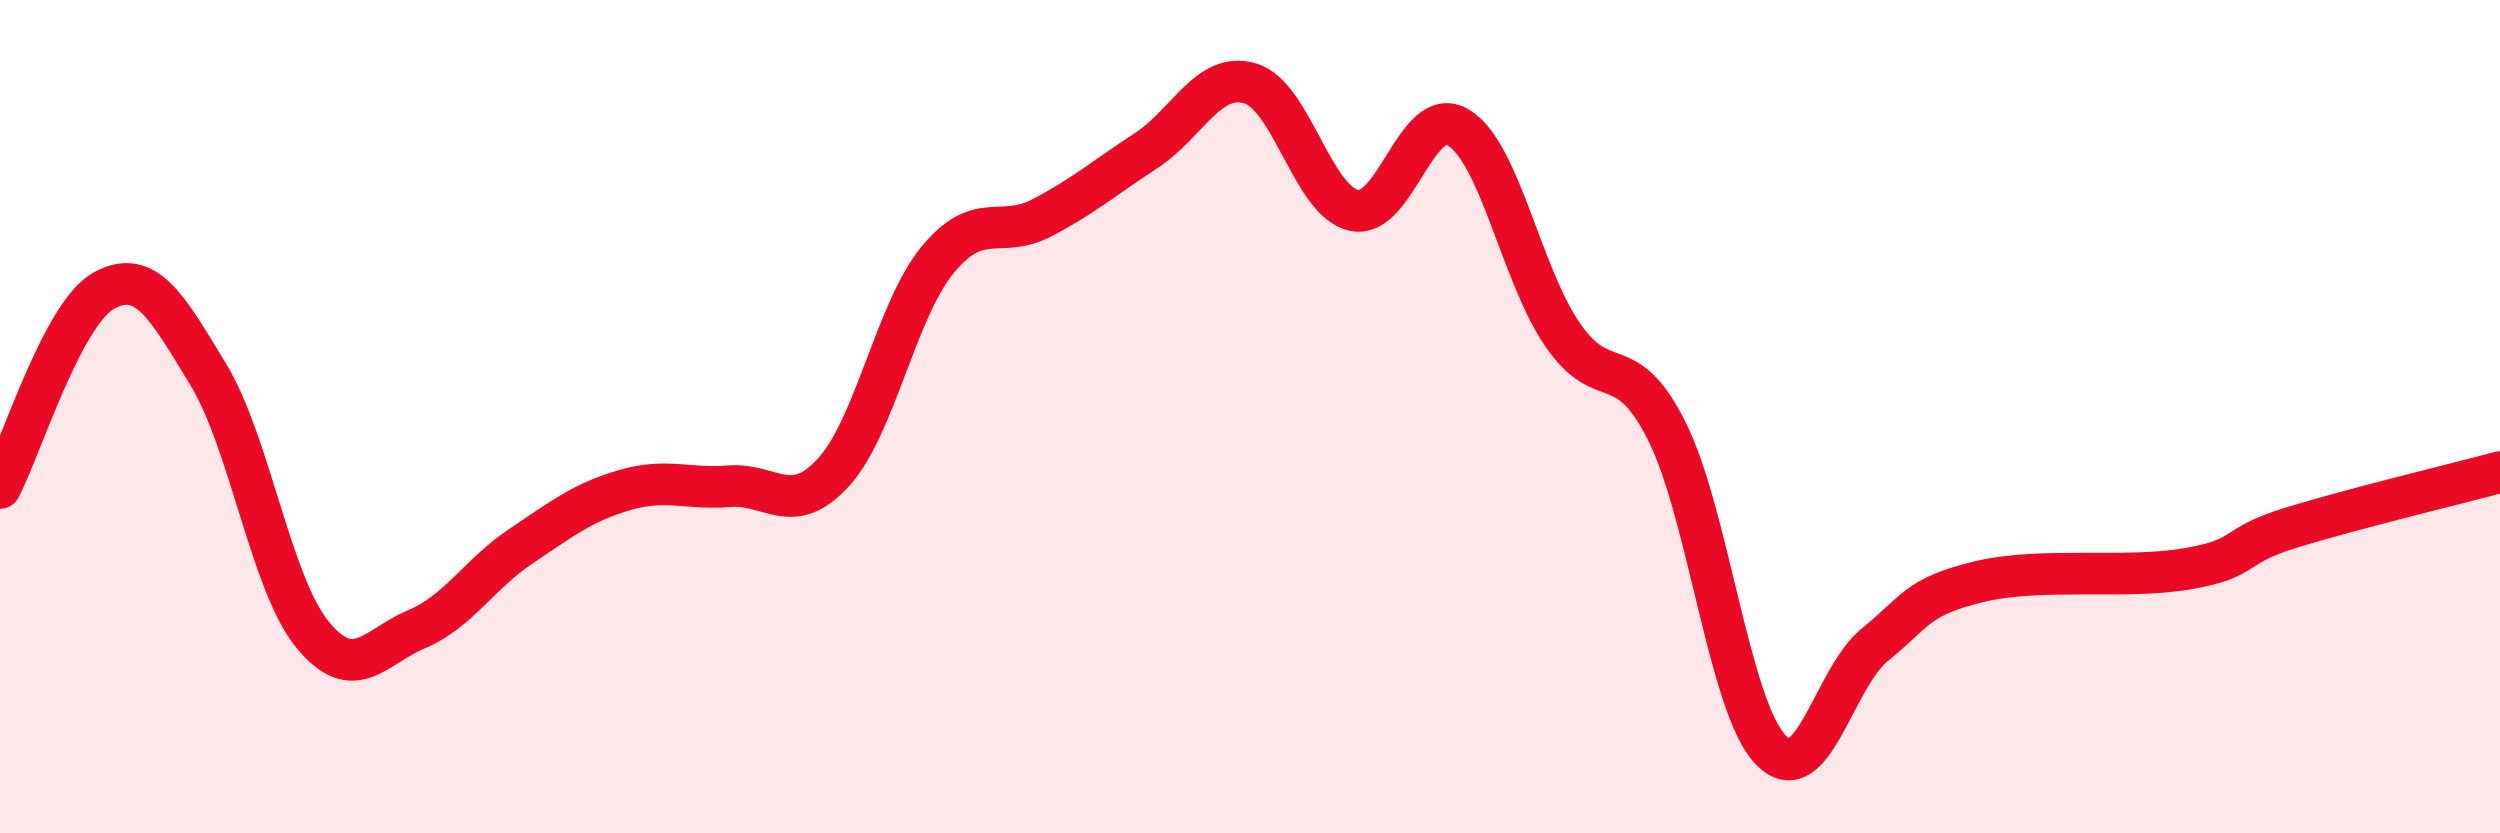 
    <svg width="60" height="20" viewBox="0 0 60 20" xmlns="http://www.w3.org/2000/svg">
      <path
        d="M 0,11.71 C 0.5,10.76 1.5,7.51 2.5,6.97 C 3.5,6.43 4,7.34 5,8.99 C 6,10.64 6.5,14.01 7.5,15.23 C 8.5,16.45 9,15.52 10,15.1 C 11,14.68 11.5,13.78 12.5,13.11 C 13.5,12.44 14,12.05 15,11.76 C 16,11.47 16.5,11.75 17.5,11.67 C 18.5,11.59 19,12.43 20,11.34 C 21,10.25 21.5,7.46 22.5,6.24 C 23.5,5.02 24,5.75 25,5.23 C 26,4.71 26.5,4.27 27.5,3.62 C 28.5,2.97 29,1.71 30,2 C 31,2.29 31.5,4.84 32.5,5.05 C 33.5,5.26 34,2.46 35,3.06 C 36,3.66 36.5,6.57 37.5,8.03 C 38.5,9.49 39,8.35 40,10.34 C 41,12.33 41.5,16.97 42.5,18 C 43.5,19.03 44,16.28 45,15.47 C 46,14.66 46,14.32 47.5,13.96 C 49,13.6 51,13.91 52.5,13.65 C 54,13.39 53.5,13.12 55,12.66 C 56.5,12.2 59,11.6 60,11.33L60 20L0 20Z"
        fill="#EB0A25"
        opacity="0.1"
        stroke-linecap="round"
        stroke-linejoin="round"
      />
      <path
        d="M 0,11.71 C 0.5,10.76 1.5,7.51 2.5,6.97 C 3.5,6.43 4,7.34 5,8.99 C 6,10.64 6.5,14.01 7.5,15.23 C 8.5,16.45 9,15.52 10,15.1 C 11,14.68 11.5,13.78 12.5,13.11 C 13.5,12.44 14,12.05 15,11.76 C 16,11.47 16.5,11.75 17.5,11.67 C 18.5,11.59 19,12.43 20,11.34 C 21,10.25 21.5,7.46 22.5,6.24 C 23.5,5.02 24,5.75 25,5.23 C 26,4.71 26.5,4.27 27.5,3.62 C 28.5,2.97 29,1.71 30,2 C 31,2.29 31.5,4.84 32.5,5.05 C 33.5,5.26 34,2.46 35,3.06 C 36,3.66 36.5,6.57 37.5,8.03 C 38.5,9.49 39,8.35 40,10.34 C 41,12.33 41.5,16.97 42.5,18 C 43.5,19.03 44,16.28 45,15.47 C 46,14.66 46,14.32 47.5,13.96 C 49,13.6 51,13.91 52.5,13.65 C 54,13.39 53.5,13.12 55,12.66 C 56.5,12.2 59,11.6 60,11.33"
        stroke="#EB0A25"
        stroke-width="1"
        fill="none"
        stroke-linecap="round"
        stroke-linejoin="round"
      />
    </svg>
  